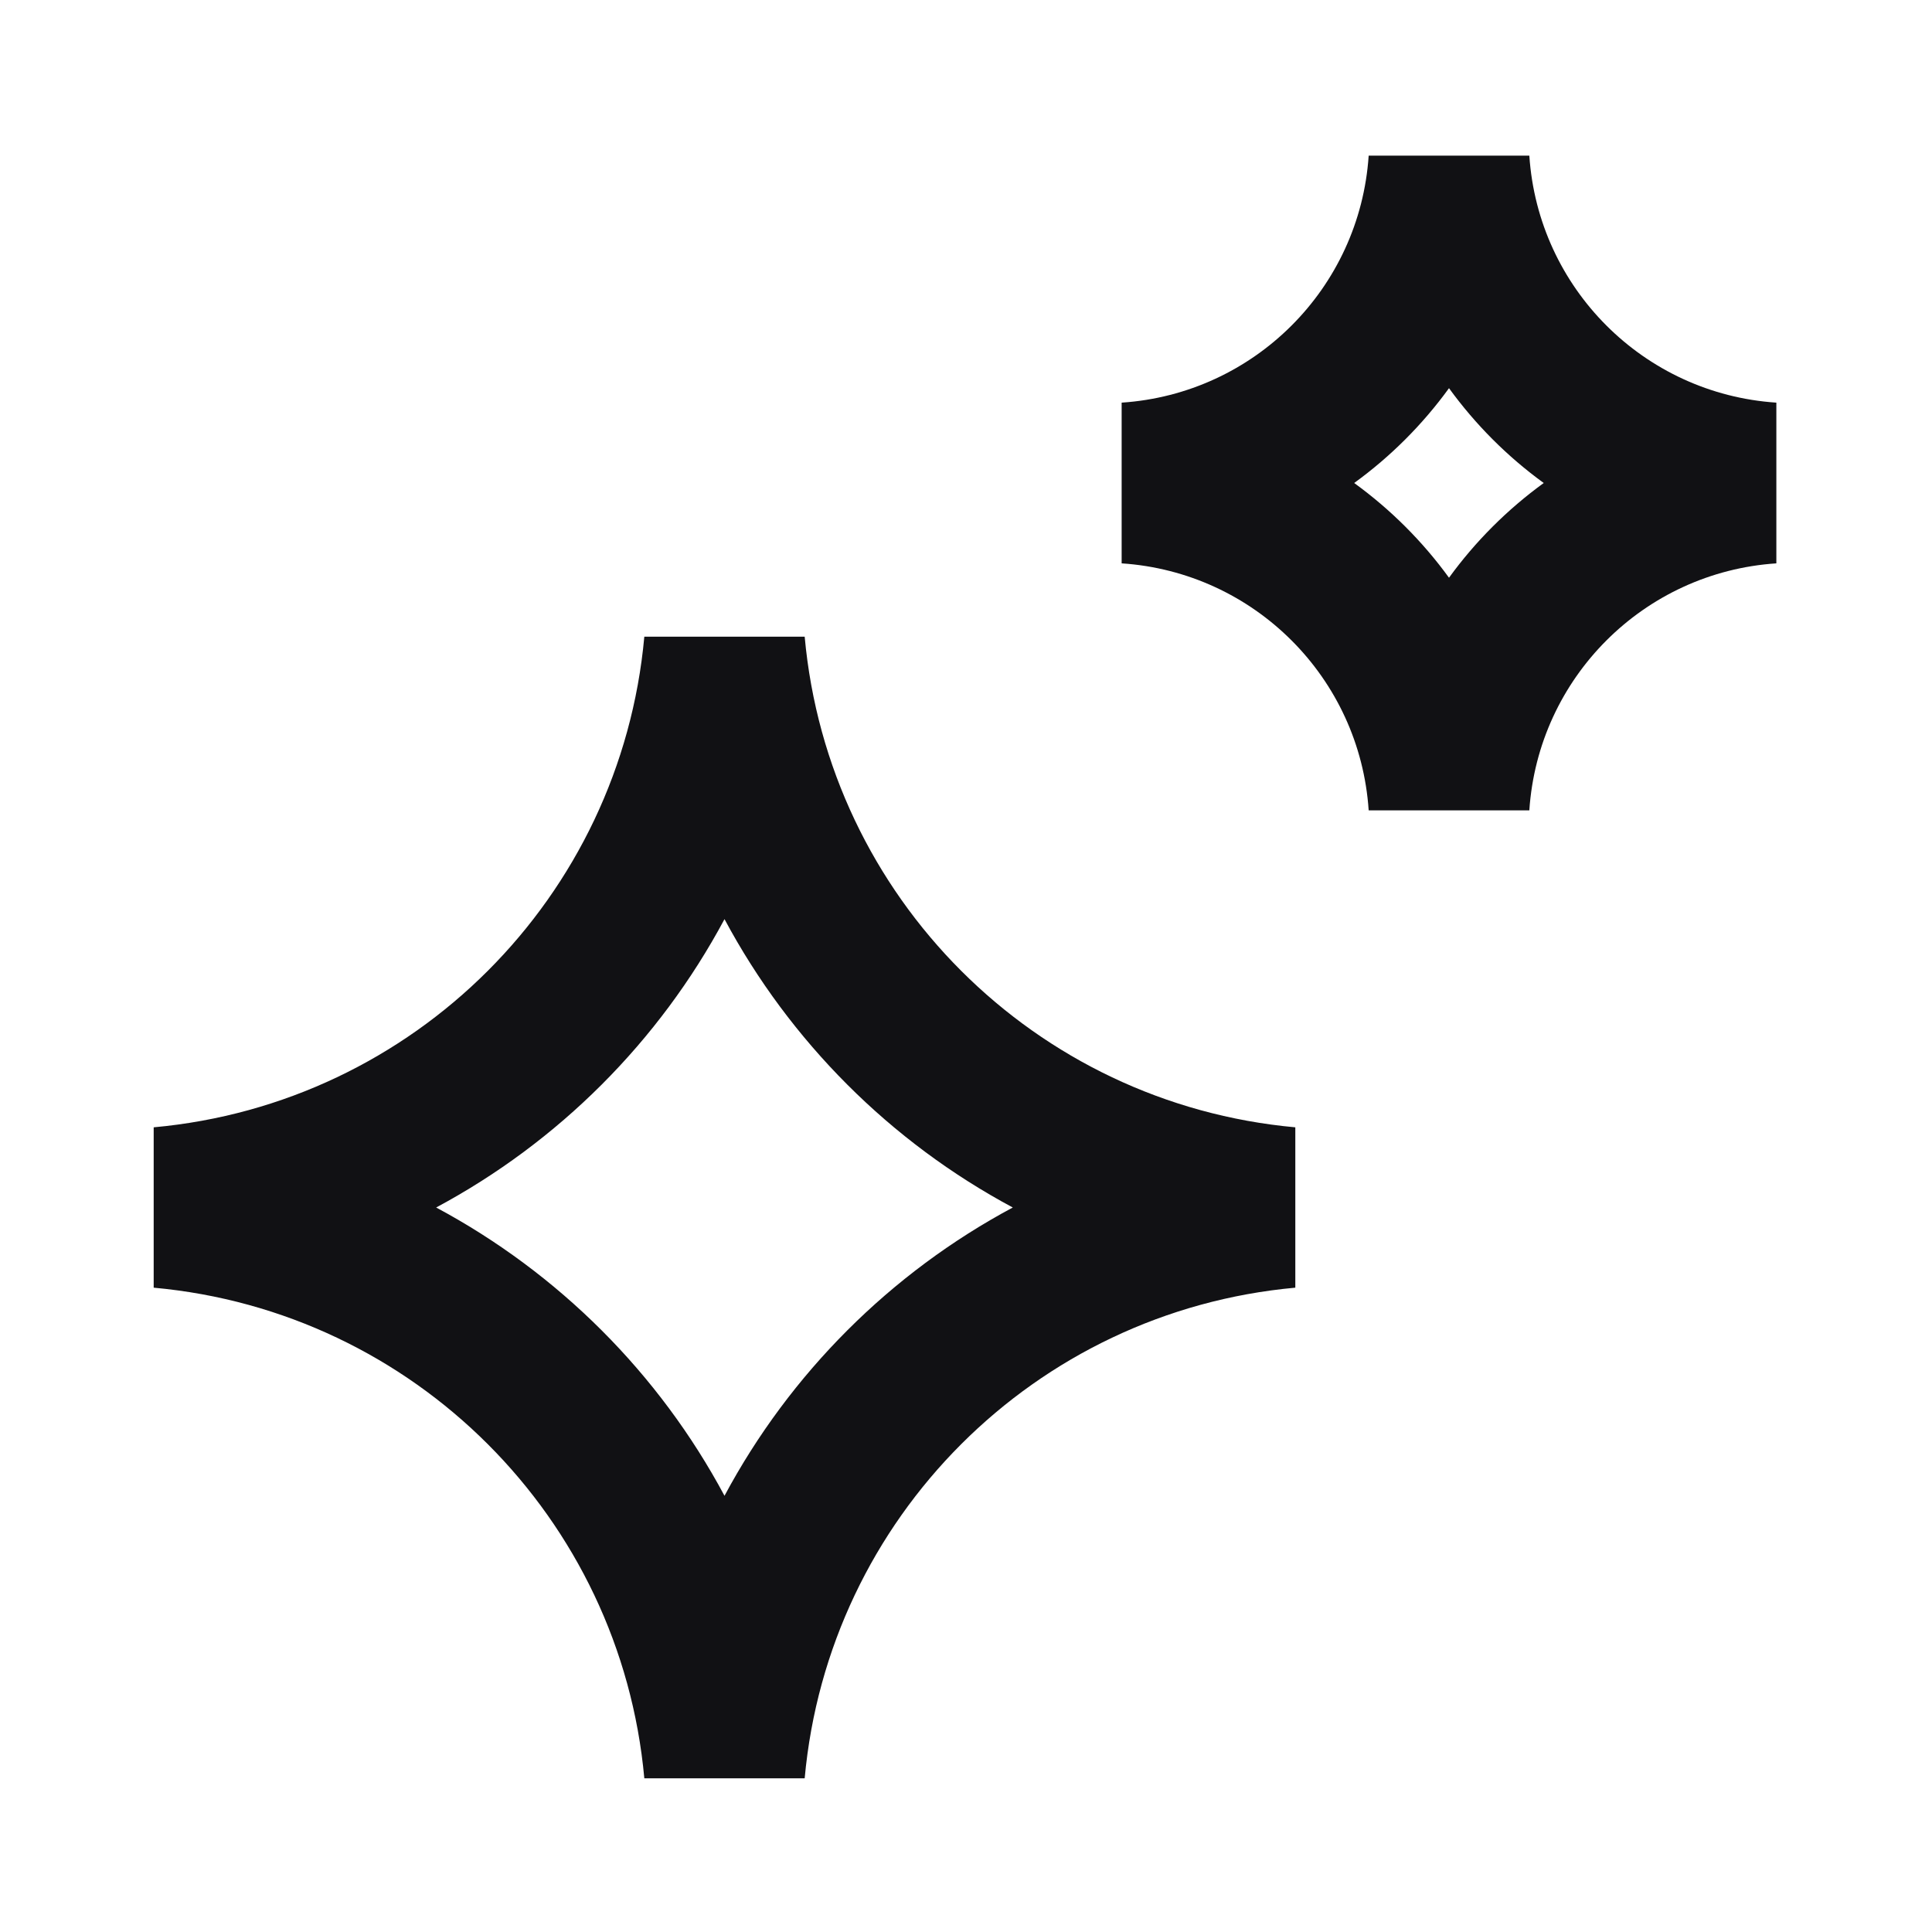 <svg width="64" height="64" viewBox="0 0 64 64" fill="none" xmlns="http://www.w3.org/2000/svg">
<path d="M26.656 21.091C27.441 29.721 34.279 36.559 42.909 37.344V42.656C34.279 43.441 27.441 50.279 26.656 58.909H21.344C20.559 50.279 13.721 43.441 5.091 42.656V37.344C13.721 36.559 20.559 29.721 21.344 21.091H26.656ZM24 30.448C21.831 34.501 18.5 37.831 14.448 40C18.5 42.169 21.831 45.498 24 49.55C26.169 45.499 29.498 42.169 33.55 40C29.498 37.831 26.169 34.5 24 30.448Z" fill="#111114"/>
<path d="M50.661 5.156C50.954 9.548 54.452 13.046 58.844 13.338V18.662C54.452 18.954 50.954 22.451 50.661 26.844H45.339C45.046 22.451 41.548 18.954 37.156 18.662V13.338C41.548 13.046 45.046 9.548 45.339 5.156H50.661ZM48 12.859C47.125 14.065 46.065 15.125 44.859 16C46.064 16.875 47.125 17.933 48 19.138C48.874 17.934 49.934 16.875 51.138 16C49.933 15.125 48.875 14.064 48 12.859Z" fill="#111114"/>
</svg>
